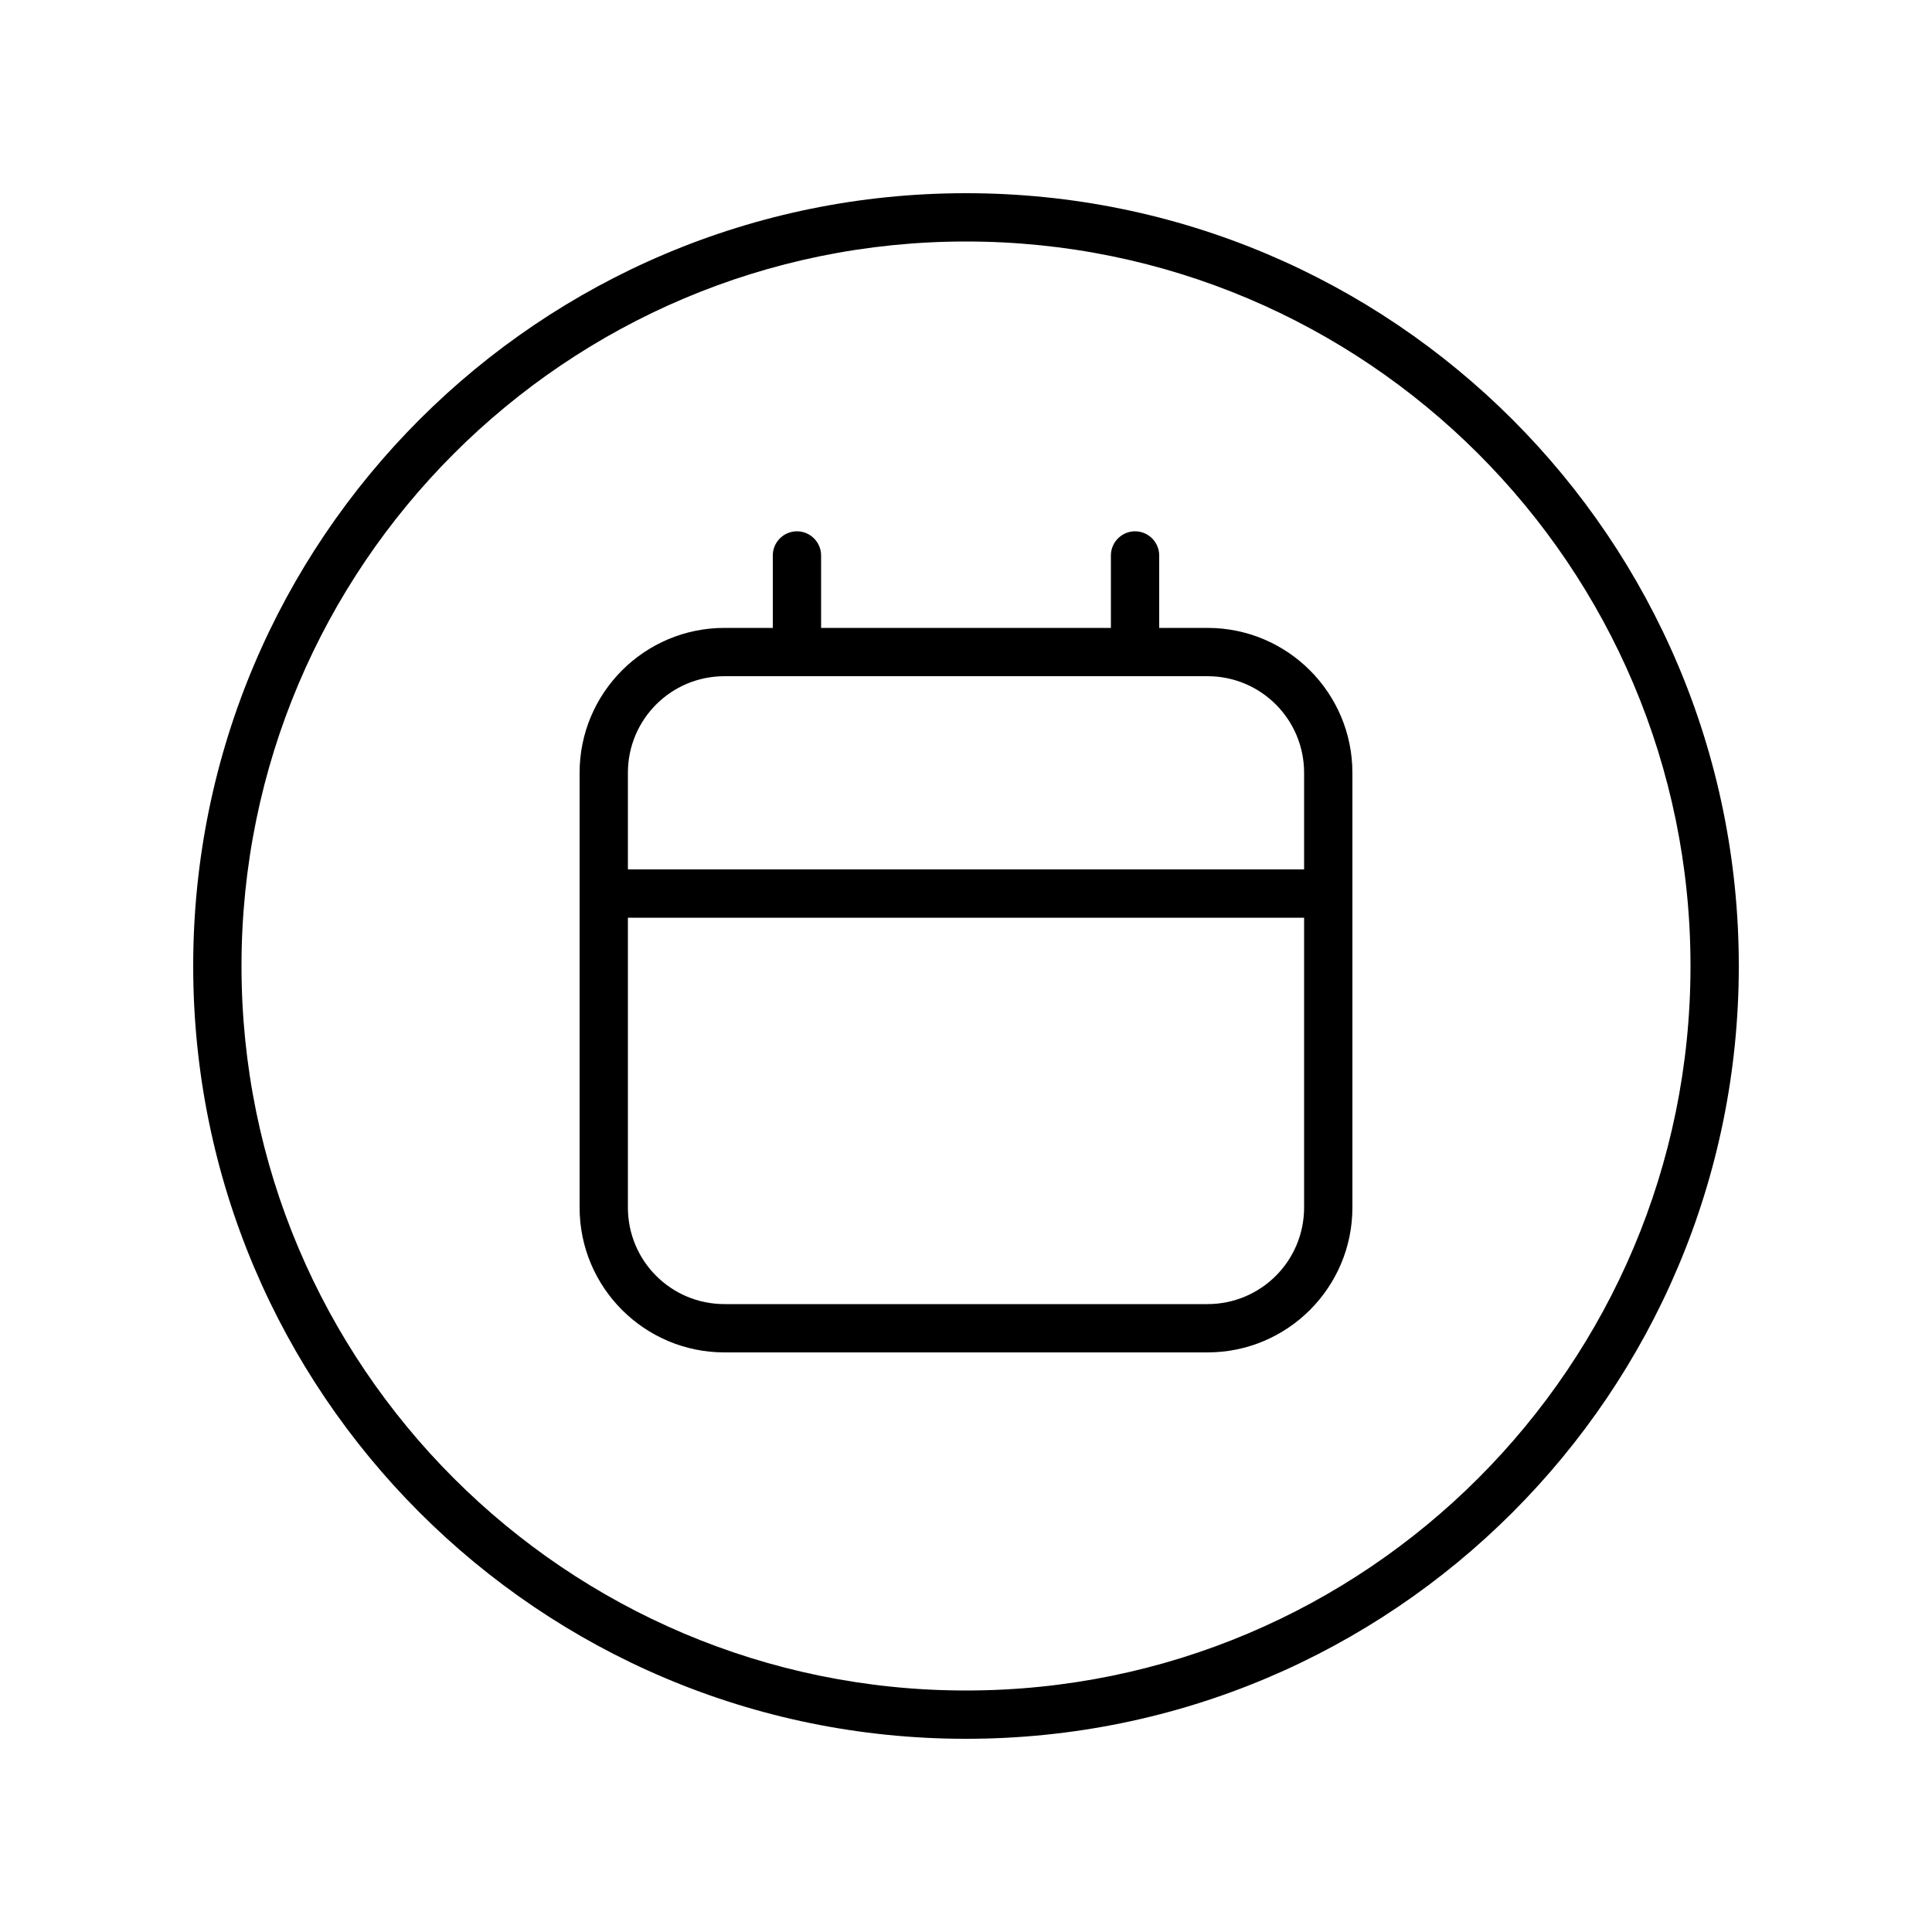 <svg xmlns="http://www.w3.org/2000/svg" viewBox="0 0 640 640"><!--! Font Awesome Pro 7.1.0 by @fontawesome - https://fontawesome.com License - https://fontawesome.com/license (Commercial License) Copyright 2025 Fonticons, Inc. --><path fill="currentColor" d="M560 320C560 187.5 452.5 80 320 80C187.5 80 80 187.5 80 320C80 452.5 187.5 560 320 560C452.5 560 560 452.5 560 320zM64 320C64 178.6 178.6 64 320 64C461.4 64 576 178.6 576 320C576 461.4 461.4 576 320 576C178.6 576 64 461.4 64 320zM264 176C268.4 176 272 179.6 272 184L272 208L368 208L368 184C368 179.6 371.6 176 376 176C380.4 176 384 179.6 384 184L384 208L400 208C426.5 208 448 229.5 448 256L448 400C448 426.5 426.5 448 400 448L240 448C213.5 448 192 426.5 192 400L192 256C192 229.5 213.5 208 240 208L256 208L256 184C256 179.6 259.6 176 264 176zM432 256C432 238.3 417.7 224 400 224L240 224C222.3 224 208 238.3 208 256L208 288L432 288L432 256zM208 400C208 417.7 222.3 432 240 432L400 432C417.7 432 432 417.7 432 400L432 304L208 304L208 400z"/></svg>